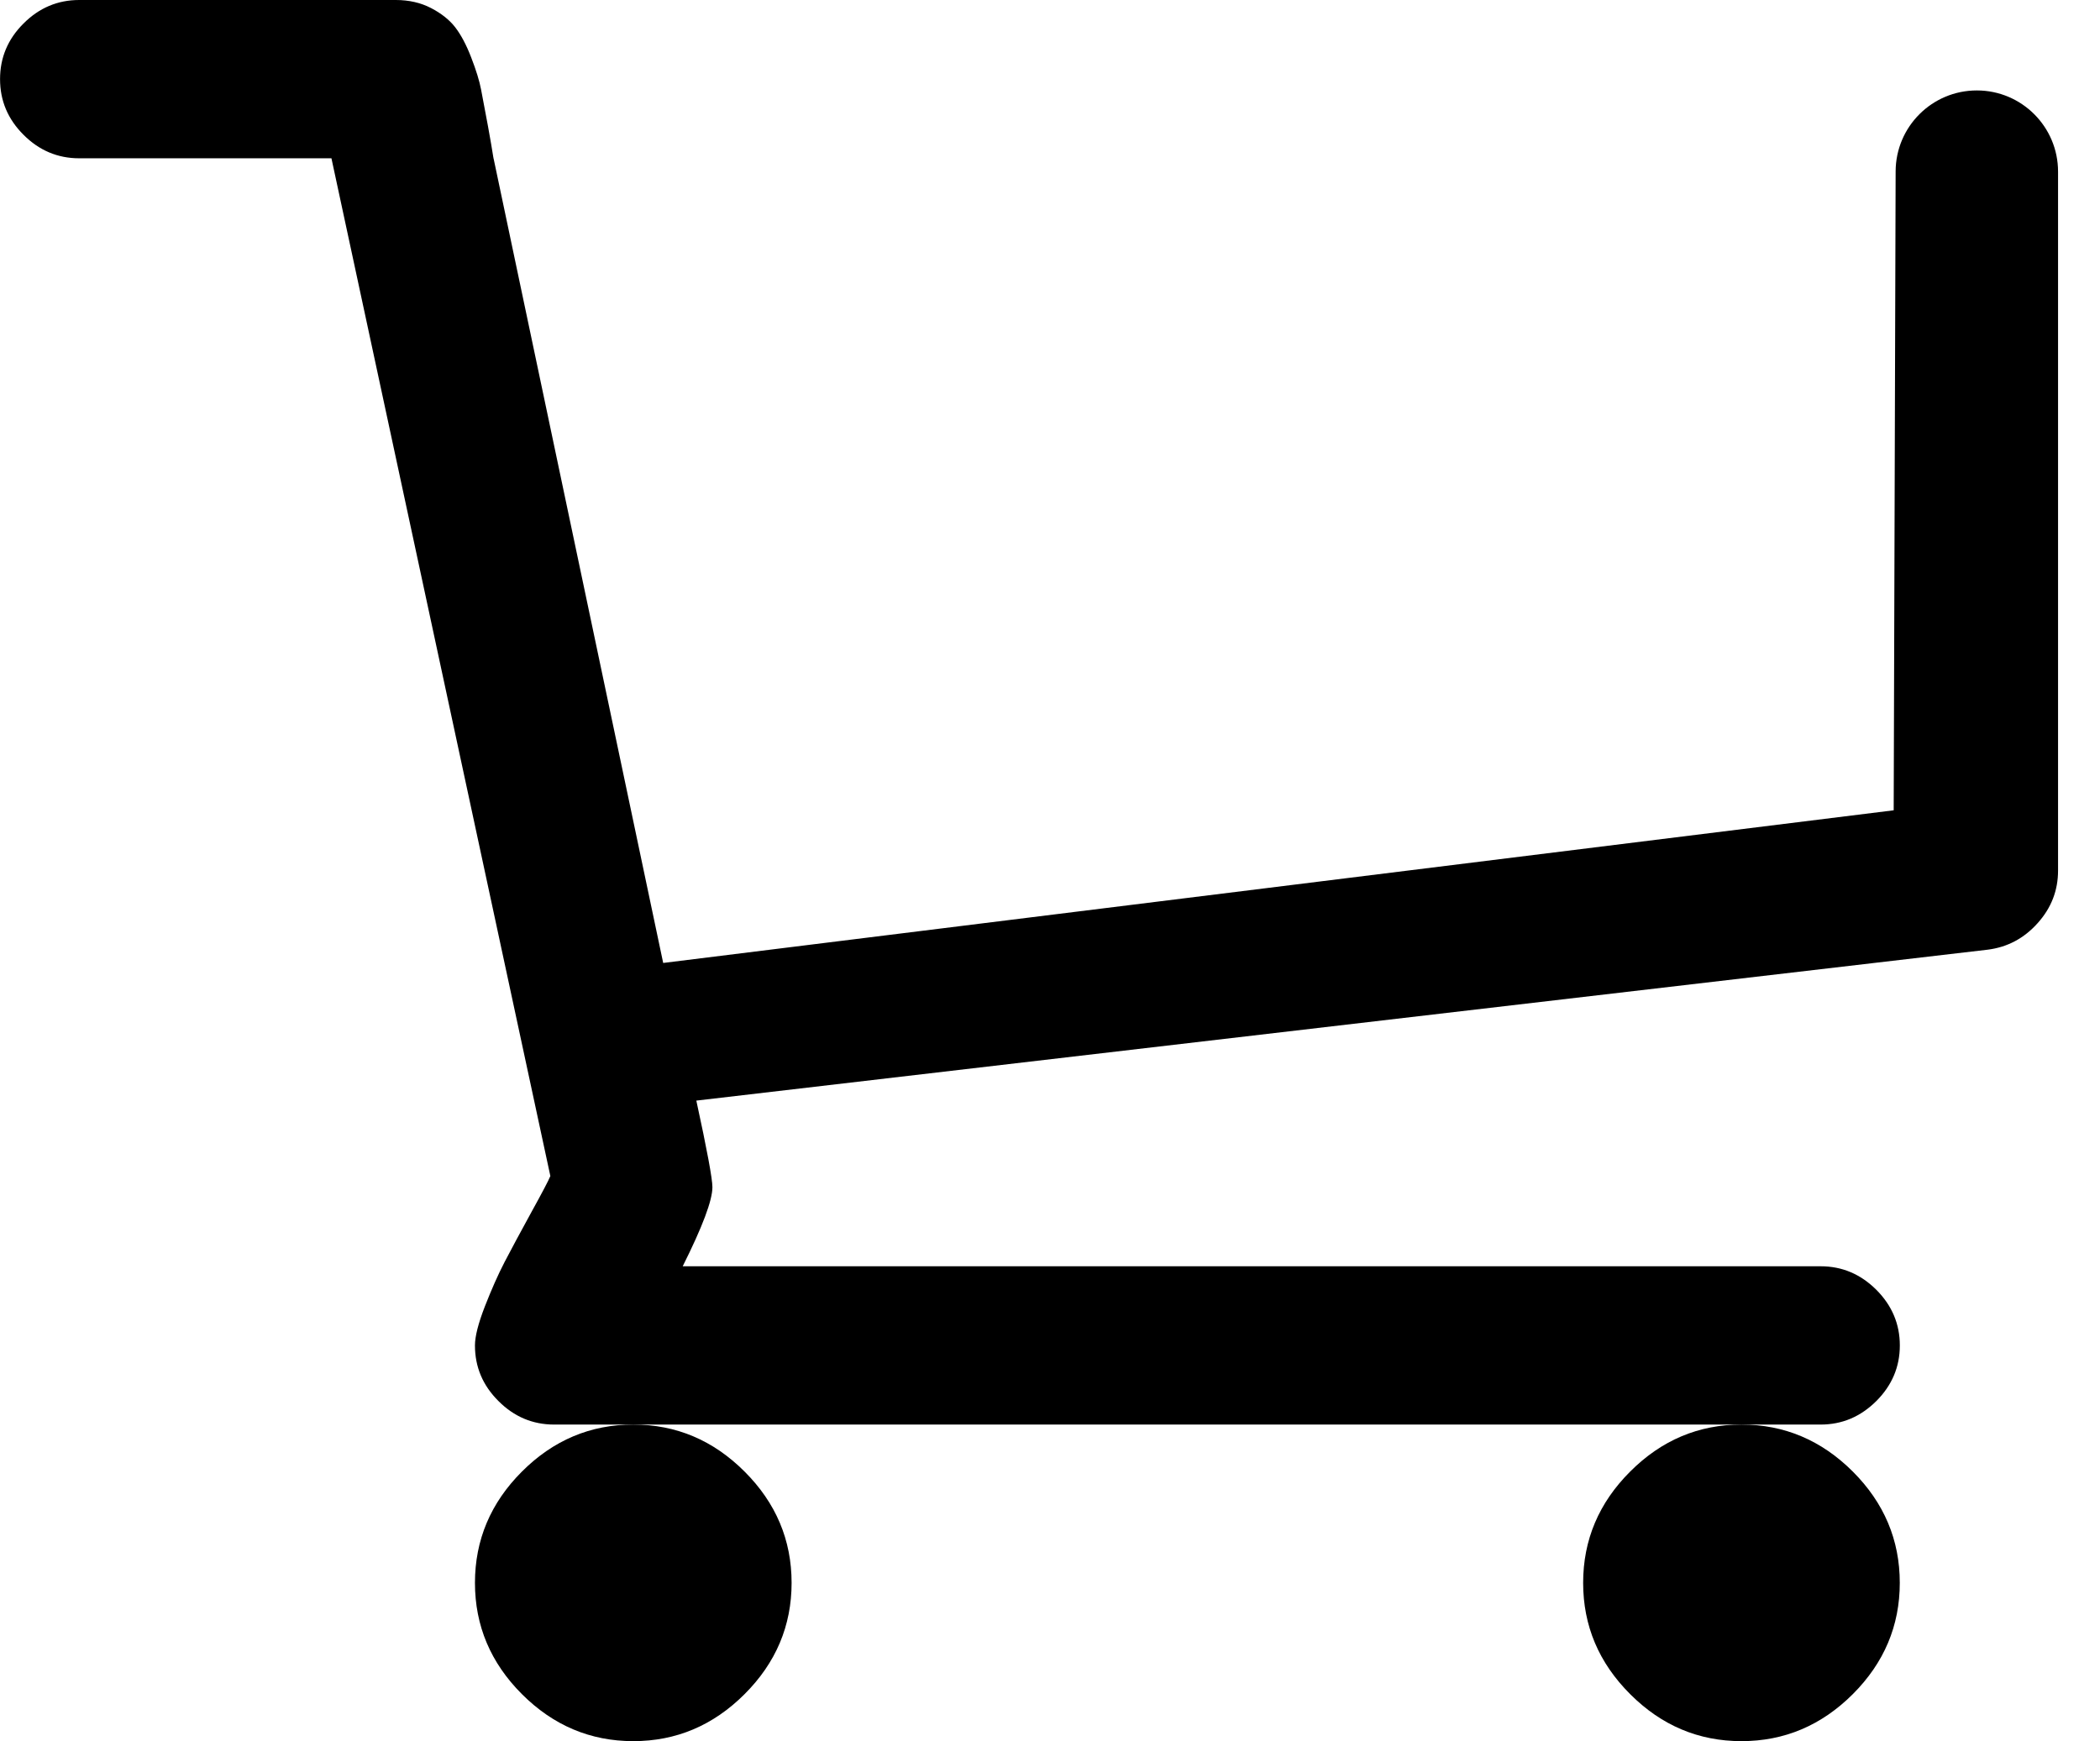 <?xml version="1.0" encoding="UTF-8"?>
<svg width="41px" height="34px" viewBox="0 0 41 34" version="1.1" xmlns="http://www.w3.org/2000/svg" xmlns:xlink="http://www.w3.org/1999/xlink">
    <!-- Generator: Sketch 49.3 (51167) - http://www.bohemiancoding.com/sketch -->
    <title>Cart-ico</title>
    <desc>Created with Sketch.</desc>
    <defs></defs>
    <g id="Landing-page" stroke="none" stroke-width="1" fill="none" fill-rule="evenodd">
        <g id="HOS-Icons" transform="translate(-376, -360)" fill="#000000">
            <g id="Cart-ico" transform="translate(376, 360)">
                <path d="M30.909,30.909 C30.909,31.746 31.215,32.471 31.827,33.082 C32.438,33.694 33.163,34 34,34 C34.837,34 35.561,33.694 36.174,33.082 C36.785,32.471 37.091,31.746 37.091,30.909 C37.091,30.072 36.785,29.347 36.174,28.736 C35.561,28.124 34.837,27.818 34,27.818 C33.163,27.818 32.438,28.124 31.827,28.736 C31.215,29.347 30.909,30.072 30.909,30.909" id="Fill-1"></path>
                <path d="M9.273,30.909 C9.273,31.746 9.579,32.471 10.19,33.082 C10.802,33.694 11.527,34 12.364,34 C13.201,34 13.925,33.694 14.537,33.082 C15.149,32.471 15.455,31.746 15.455,30.909 C15.455,30.072 15.149,29.347 14.537,28.736 C13.925,28.124 13.201,27.818 12.364,27.818 C11.527,27.818 10.802,28.124 10.19,28.736 C9.579,29.347 9.273,30.072 9.273,30.909" id="Fill-3"></path>
                <path d="M37.01,3.347 L36.972,15.823 L12.948,18.804 L9.636,3.091 L9.634,3.091 C9.634,3.083 9.633,3.071 9.63,3.062 L9.627,3.044 L9.627,3.043 C9.61,2.924 9.575,2.734 9.527,2.463 C9.47,2.158 9.425,1.92 9.393,1.751 C9.361,1.582 9.297,1.373 9.2,1.123 C9.104,0.873 8.998,0.676 8.886,0.531 C8.774,0.387 8.617,0.262 8.415,0.157 C8.214,0.053 7.984,0 7.728,0 L1.546,0 C1.127,0 0.764,0.153 0.459,0.459 C0.152,0.764 0.001,1.127 0.001,1.545 C0.001,1.964 0.152,2.326 0.459,2.632 C0.764,2.938 1.127,3.091 1.546,3.091 L6.471,3.091 L10.745,22.965 C10.713,23.045 10.589,23.283 10.371,23.677 C10.155,24.072 9.982,24.393 9.852,24.643 C9.723,24.892 9.595,25.182 9.466,25.512 C9.338,25.842 9.273,26.096 9.273,26.273 C9.273,26.692 9.425,27.054 9.732,27.359 C10.037,27.665 10.399,27.818 10.819,27.818 L12.364,27.818 L34.001,27.818 L35.545,27.818 C35.965,27.818 36.325,27.665 36.633,27.359 C36.938,27.054 37.092,26.692 37.092,26.273 C37.092,25.854 36.938,25.492 36.633,25.186 C36.325,24.88 35.965,24.727 35.545,24.727 L13.329,24.727 C13.716,23.954 13.909,23.439 13.909,23.182 C13.909,23.021 13.805,22.457 13.595,21.492 L38.806,18.545 C39.191,18.497 39.517,18.324 39.783,18.026 C40.05,17.729 40.181,17.387 40.181,17 L40.181,3.352 C40.181,2.476 39.471,1.766 38.596,1.766 C37.721,1.766 37.013,2.473 37.01,3.347" id="Fill-5"></path>
            </g>
        </g>
    </g>
</svg>